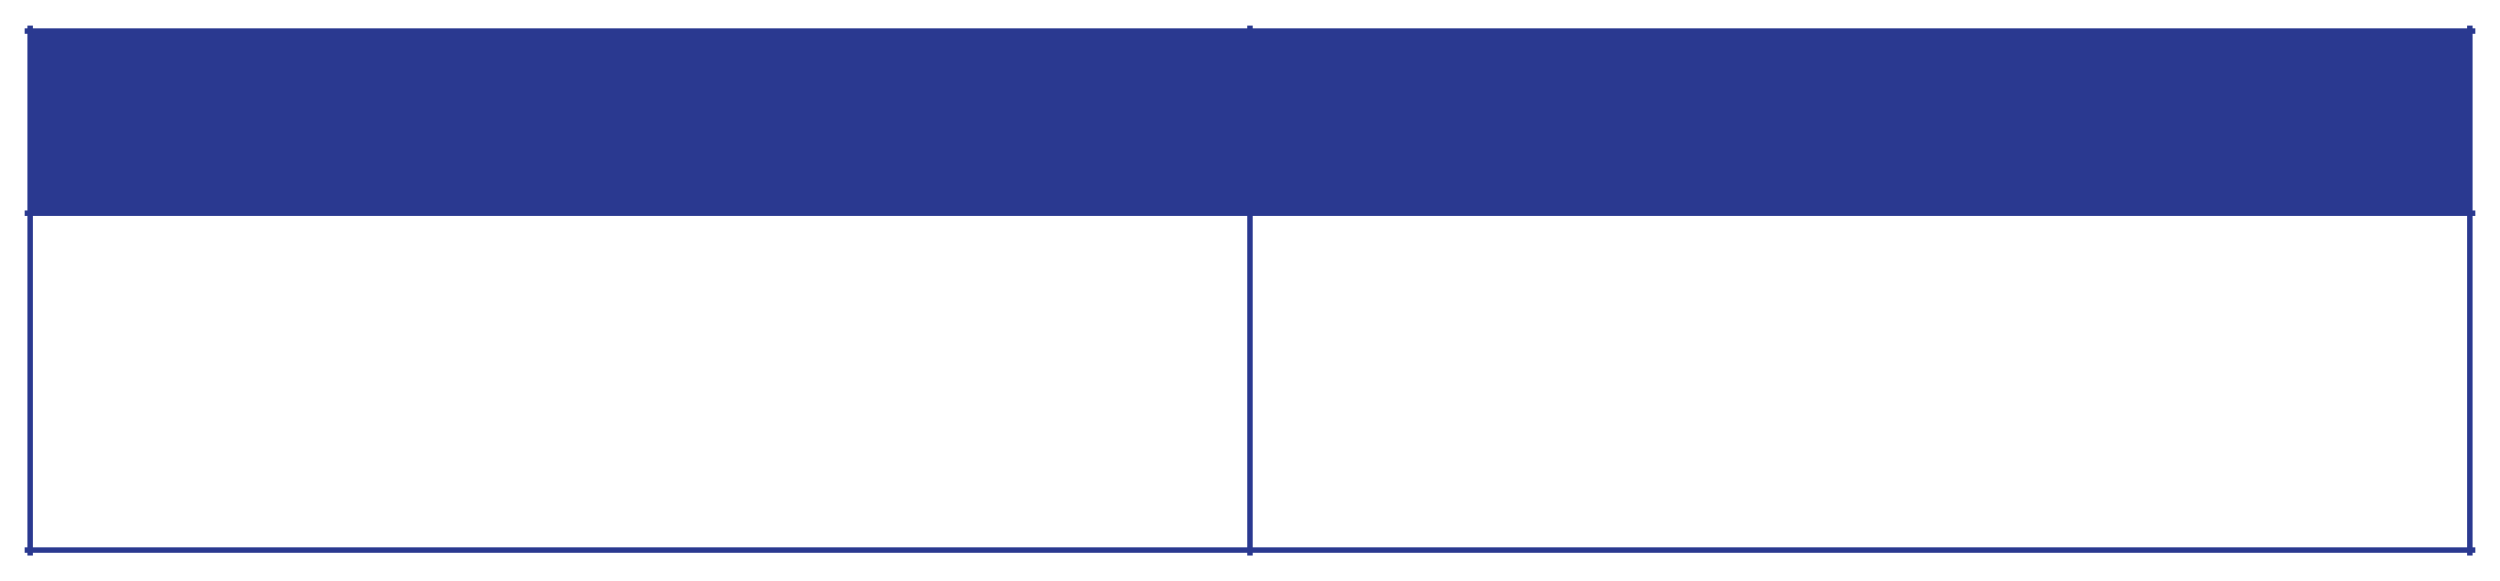 <?xml version="1.0" encoding="UTF-8"?>
<!DOCTYPE svg PUBLIC '-//W3C//DTD SVG 1.0//EN'
          'http://www.w3.org/TR/2001/REC-SVG-20010904/DTD/svg10.dtd'>
<svg height="106" stroke="#000" stroke-linecap="square" stroke-miterlimit="10" viewBox="0 0 455.99 105.66" width="456" xmlns="http://www.w3.org/2000/svg" xmlns:xlink="http://www.w3.org/1999/xlink"
><g
  ><g fill="#2A3990" stroke="#2A3990" stroke-linecap="butt" stroke-linejoin="round" stroke-width=".75"
    ><path d="M5.5 38.72H227.99V5.5H5.5Zm0 0" fill-rule="evenodd" stroke="none"
      /><path d="M227.99 38.72H450.49V5.5H227.99Zm0 0" fill-rule="evenodd" stroke="none"
      /><path d="M227.99 5v95.66" fill="none" stroke-width="1"
      /><path d="M5 38.72H450.99" fill="none" stroke-width="1"
      /><path d="M5.5 5v95.66" fill="none" stroke-width="1"
      /><path d="M450.49 5v95.66" fill="none" stroke-width="1"
      /><path d="M5 5.5H450.99" fill="none" stroke-width="1"
      /><path d="M5 100.16H450.99" fill="none" stroke-width="1"
    /></g
  ></g
></svg
>
